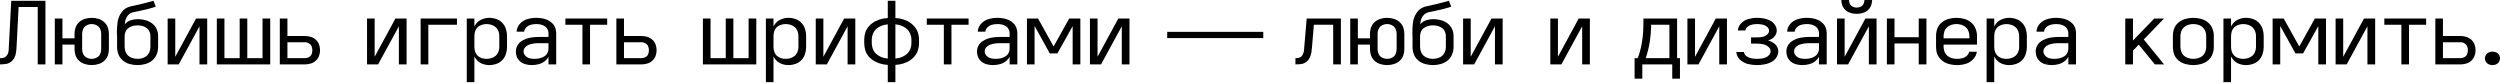 <svg width="1240" height="41" viewBox="0 0 1240 41" fill="none" xmlns="http://www.w3.org/2000/svg">
<path d="M0 31.939V28.848C0.572 28.848 1.145 28.791 1.717 28.676C2.29 28.533 2.762 28.247 3.134 27.817C3.534 27.388 3.821 26.93 3.992 26.444C4.164 25.929 4.264 25.413 4.293 24.898C4.321 24.355 4.35 23.825 4.379 23.31L5.581 0.386H22.537V31.939H18.717V3.477H9.23L8.199 23.439C8.171 24.326 8.085 25.199 7.942 26.057C7.827 26.916 7.57 27.76 7.169 28.59C6.768 29.392 6.196 30.078 5.452 30.651C4.708 31.223 3.849 31.581 2.876 31.724C1.903 31.867 0.944 31.939 0 31.939Z" fill="black"/>
<path d="M45.468 32.282C44.324 32.282 43.193 32.11 42.077 31.767C40.989 31.424 40.031 30.88 39.201 30.136C38.4 29.363 37.827 28.476 37.484 27.474C37.14 26.472 36.969 25.456 36.969 24.426V22.108H30.959V31.939H27.181V9.187H30.959V19.017H36.969V16.699C36.969 15.669 37.14 14.653 37.484 13.651C37.827 12.649 38.4 11.777 39.201 11.033C40.031 10.26 40.989 9.702 42.077 9.358C43.193 9.015 44.324 8.843 45.468 8.843C46.613 8.843 47.744 9.015 48.86 9.358C49.976 9.702 50.935 10.26 51.736 11.033C52.566 11.777 53.153 12.649 53.496 13.651C53.839 14.653 54.011 15.669 54.011 16.699V24.426C54.011 25.456 53.839 26.472 53.496 27.474C53.153 28.476 52.566 29.363 51.736 30.136C50.935 30.88 49.976 31.424 48.86 31.767C47.744 32.11 46.613 32.282 45.468 32.282ZM45.468 29.191C46.356 29.191 47.2 28.977 48.001 28.547C48.803 28.118 49.361 27.531 49.675 26.787C50.019 26.015 50.191 25.227 50.191 24.426V16.699C50.191 15.898 50.019 15.125 49.675 14.381C49.361 13.608 48.803 13.007 48.001 12.578C47.2 12.149 46.356 11.934 45.468 11.934C44.581 11.934 43.737 12.149 42.936 12.578C42.163 13.007 41.605 13.608 41.261 14.381C40.918 15.125 40.746 15.898 40.746 16.699V24.426C40.746 25.227 40.918 26.015 41.261 26.787C41.605 27.531 42.163 28.118 42.936 28.547C43.737 28.977 44.581 29.191 45.468 29.191Z" fill="black"/>
<path d="M68.209 32.282C66.864 32.282 65.533 32.096 64.216 31.724C62.928 31.352 61.798 30.751 60.825 29.921C59.852 29.062 59.151 28.061 58.721 26.916C58.292 25.743 58.078 24.555 58.078 23.353V17.772L57.992 17.043C57.992 16.785 57.992 16.542 57.992 16.313C57.992 14.567 58.092 12.821 58.292 11.075C58.521 9.301 59.179 7.656 60.267 6.139C61.354 4.593 62.857 3.606 64.774 3.177C66.72 2.747 68.624 2.318 70.484 1.889C72.373 1.431 74.247 0.93 76.107 0.386L77.266 3.305C76.093 3.706 74.891 4.064 73.66 4.379C72.459 4.693 71.242 4.98 70.012 5.237C68.81 5.495 67.579 5.752 66.32 6.01C65.061 6.239 64.059 6.84 63.315 7.813C62.571 8.786 62.141 9.845 62.027 10.99C61.998 11.333 61.955 11.677 61.898 12.02L62.07 11.848C62.814 11.018 63.744 10.417 64.86 10.045C66.005 9.673 67.164 9.487 68.337 9.487C69.625 9.487 70.885 9.659 72.115 10.002C73.346 10.317 74.462 10.861 75.463 11.634C76.465 12.378 77.209 13.308 77.696 14.424C78.182 15.511 78.425 16.628 78.425 17.772V23.353C78.425 24.555 78.197 25.743 77.739 26.916C77.281 28.061 76.565 29.062 75.592 29.921C74.619 30.751 73.475 31.352 72.158 31.724C70.87 32.096 69.554 32.282 68.209 32.282ZM68.209 29.191C69.067 29.191 69.911 29.062 70.741 28.805C71.571 28.547 72.287 28.147 72.888 27.603C73.489 27.03 73.918 26.372 74.176 25.628C74.462 24.884 74.605 24.126 74.605 23.353V17.772C74.605 17.057 74.448 16.356 74.133 15.669C73.847 14.982 73.374 14.395 72.716 13.909C72.087 13.422 71.385 13.079 70.613 12.879C69.84 12.678 69.053 12.578 68.251 12.578C67.422 12.578 66.62 12.678 65.848 12.879C65.075 13.079 64.359 13.422 63.701 13.909C63.043 14.367 62.571 14.953 62.285 15.669C61.998 16.356 61.841 17.057 61.812 17.772V23.353C61.841 24.126 61.984 24.884 62.242 25.628C62.499 26.372 62.928 27.03 63.529 27.603C64.13 28.147 64.846 28.547 65.676 28.805C66.506 29.062 67.35 29.191 68.209 29.191Z" fill="black"/>
<path d="M83.155 31.939V9.187H86.933V28.161L97.236 9.187H102.773V31.939H98.953V13.05L88.65 31.939H84.872H83.155Z" fill="black"/>
<path d="M107.546 31.939V9.187H111.323V28.848H118.879V9.187H122.656V28.848H130.212V9.187H134.032V31.939H107.546Z" fill="black"/>
<path d="M138.786 31.939V9.187H142.563V17.858H151.321C152.322 17.858 153.31 18.016 154.283 18.33C155.256 18.645 156.086 19.146 156.773 19.833C157.488 20.52 157.989 21.307 158.275 22.194C158.59 23.081 158.747 23.983 158.747 24.898C158.747 25.814 158.59 26.716 158.275 27.603C157.989 28.49 157.488 29.277 156.773 29.964C156.086 30.651 155.256 31.152 154.283 31.466C153.31 31.781 152.322 31.939 151.321 31.939H138.786ZM142.563 28.848H151.321C152.008 28.848 152.666 28.662 153.295 28.29C153.925 27.918 154.354 27.431 154.583 26.83C154.812 26.201 154.927 25.571 154.927 24.941C154.927 24.283 154.812 23.654 154.583 23.052C154.354 22.423 153.925 21.922 153.295 21.55C152.666 21.149 152.008 20.949 151.321 20.949H142.563V28.848Z" fill="black"/>
<path d="M182.049 31.939V9.187H185.827V28.161L196.13 9.187H201.667V31.939H197.847V13.05L187.544 31.939H183.766H182.049Z" fill="black"/>
<path d="M208.629 31.939V9.187H226.659V12.277H212.45V31.939H208.629Z" fill="black"/>
<path d="M231.517 40.739V9.187H235.295V13.136C235.581 12.564 235.925 12.034 236.325 11.548C237.098 10.632 238.057 9.959 239.202 9.53C240.346 9.072 241.52 8.843 242.722 8.843C243.952 8.843 245.154 9.058 246.328 9.487C247.501 9.916 248.488 10.589 249.29 11.505C250.091 12.392 250.649 13.379 250.964 14.467C251.307 15.554 251.479 16.656 251.479 17.772V23.353C251.479 24.469 251.307 25.571 250.964 26.658C250.649 27.746 250.091 28.748 249.29 29.663C248.488 30.551 247.501 31.209 246.328 31.638C245.154 32.067 243.952 32.282 242.722 32.282C241.52 32.282 240.346 32.067 239.202 31.638C238.057 31.18 237.098 30.493 236.325 29.578C235.925 29.091 235.581 28.562 235.295 27.989V40.739H231.517ZM241.348 29.191C242.149 29.191 242.965 29.062 243.795 28.805C244.625 28.547 245.34 28.147 245.941 27.603C246.542 27.03 246.972 26.372 247.229 25.628C247.515 24.884 247.658 24.126 247.658 23.353V17.772C247.658 17 247.515 16.241 247.229 15.497C246.972 14.753 246.542 14.109 245.941 13.565C245.34 12.993 244.625 12.578 243.795 12.32C242.965 12.063 242.149 11.934 241.348 11.934C240.489 11.934 239.659 12.077 238.858 12.363C238.057 12.621 237.37 13.036 236.798 13.608C236.254 14.181 235.867 14.839 235.638 15.583C235.438 16.298 235.324 17.028 235.295 17.772V23.353C235.324 24.097 235.438 24.841 235.638 25.585C235.867 26.301 236.254 26.945 236.798 27.517C237.37 28.089 238.057 28.519 238.858 28.805C239.659 29.062 240.489 29.191 241.348 29.191Z" fill="black"/>
<path d="M263.764 32.282C262.762 32.282 261.761 32.153 260.759 31.896C259.757 31.638 258.87 31.195 258.097 30.565C257.325 29.907 256.752 29.148 256.38 28.29C256.037 27.402 255.865 26.501 255.865 25.585C255.865 24.641 256.065 23.739 256.466 22.881C256.895 21.994 257.511 21.25 258.312 20.648C259.113 20.047 260.001 19.575 260.974 19.232C261.947 18.888 262.934 18.66 263.936 18.545C264.966 18.402 266.01 18.33 267.069 18.33H272.049V16.356C272.049 15.697 271.877 15.068 271.534 14.467C271.219 13.837 270.747 13.336 270.117 12.964C269.516 12.564 268.858 12.292 268.143 12.149C267.427 12.006 266.697 11.934 265.953 11.934C265.066 11.934 264.179 12.049 263.292 12.277C262.433 12.506 261.689 12.936 261.059 13.565C260.43 14.195 260.072 14.91 259.986 15.712H256.251C256.28 14.338 256.781 13.079 257.754 11.934C258.756 10.761 259.986 9.959 261.446 9.53C262.934 9.072 264.436 8.843 265.953 8.843C266.955 8.843 267.928 8.929 268.872 9.101C269.817 9.244 270.718 9.516 271.577 9.916C272.464 10.317 273.237 10.847 273.895 11.505C274.582 12.163 275.083 12.921 275.397 13.78C275.712 14.61 275.87 15.469 275.87 16.356V31.939H272.049V28.161C271.677 28.905 271.148 29.563 270.461 30.136C269.545 30.908 268.5 31.466 267.327 31.81C266.154 32.125 264.966 32.282 263.764 32.282ZM272.049 24.212V21.421H267.069C266.239 21.421 265.424 21.478 264.622 21.593C263.821 21.707 263.048 21.908 262.304 22.194C261.56 22.48 260.931 22.924 260.415 23.525C259.929 24.126 259.686 24.798 259.686 25.542C259.686 26.286 259.972 26.973 260.544 27.603C261.117 28.233 261.803 28.662 262.605 28.891C263.435 29.091 264.265 29.191 265.095 29.191C265.953 29.191 266.783 29.105 267.584 28.934C268.414 28.762 269.173 28.461 269.86 28.032C270.575 27.603 271.119 27.045 271.491 26.358C271.863 25.671 272.049 24.956 272.049 24.212Z" fill="black"/>
<path d="M288.884 31.939V12.277H280.427V9.187H301.162V12.277H292.662V31.939H288.884Z" fill="black"/>
<path d="M305.72 31.939V9.187H309.497V17.858H318.255C319.256 17.858 320.244 18.016 321.217 18.33C322.19 18.645 323.02 19.146 323.706 19.833C324.422 20.52 324.923 21.307 325.209 22.194C325.524 23.081 325.681 23.983 325.681 24.898C325.681 25.814 325.524 26.716 325.209 27.603C324.923 28.49 324.422 29.277 323.706 29.964C323.02 30.651 322.19 31.152 321.217 31.466C320.244 31.781 319.256 31.939 318.255 31.939H305.72ZM309.497 28.848H318.255C318.941 28.848 319.6 28.662 320.229 28.29C320.859 27.918 321.288 27.431 321.517 26.83C321.746 26.201 321.861 25.571 321.861 24.941C321.861 24.283 321.746 23.654 321.517 23.052C321.288 22.423 320.859 21.922 320.229 21.55C319.6 21.149 318.941 20.949 318.255 20.949H309.497V28.848Z" fill="black"/>
<path d="M348.64 31.939V9.187H352.417V28.848H359.973V9.187H363.75V28.848H371.306V9.187H375.126V31.939H348.64Z" fill="black"/>
<path d="M379.88 40.739V9.187H383.657V13.136C383.944 12.564 384.287 12.034 384.688 11.548C385.46 10.632 386.419 9.959 387.564 9.53C388.709 9.072 389.882 8.843 391.084 8.843C392.315 8.843 393.517 9.058 394.69 9.487C395.863 9.916 396.851 10.589 397.652 11.505C398.453 12.392 399.011 13.379 399.326 14.467C399.67 15.554 399.841 16.656 399.841 17.772V23.353C399.841 24.469 399.67 25.571 399.326 26.658C399.011 27.746 398.453 28.748 397.652 29.663C396.851 30.551 395.863 31.209 394.69 31.638C393.517 32.067 392.315 32.282 391.084 32.282C389.882 32.282 388.709 32.067 387.564 31.638C386.419 31.18 385.46 30.493 384.688 29.578C384.287 29.091 383.944 28.562 383.657 27.989V40.739H379.88ZM389.71 29.191C390.512 29.191 391.327 29.062 392.157 28.805C392.987 28.547 393.703 28.147 394.304 27.603C394.905 27.03 395.334 26.372 395.591 25.628C395.878 24.884 396.021 24.126 396.021 23.353V17.772C396.021 17 395.878 16.241 395.591 15.497C395.334 14.753 394.905 14.109 394.304 13.565C393.703 12.993 392.987 12.578 392.157 12.32C391.327 12.063 390.512 11.934 389.71 11.934C388.852 11.934 388.022 12.077 387.22 12.363C386.419 12.621 385.732 13.036 385.16 13.608C384.616 14.181 384.23 14.839 384.001 15.583C383.8 16.298 383.686 17.028 383.657 17.772V23.353C383.686 24.097 383.8 24.841 384.001 25.585C384.23 26.301 384.616 26.945 385.16 27.517C385.732 28.089 386.419 28.519 387.22 28.805C388.022 29.062 388.852 29.191 389.71 29.191Z" fill="black"/>
<path d="M404.614 31.939V9.187H408.391V28.161L418.694 9.187H424.232V31.939H420.411V13.05L410.109 31.939H406.331H404.614Z" fill="black"/>
<path d="M440.337 40.739V32.196C439.593 32.139 438.878 32.053 438.191 31.939C436.817 31.681 435.529 31.252 434.327 30.651C433.126 30.05 432.067 29.277 431.151 28.333C430.264 27.36 429.62 26.286 429.219 25.113C428.847 23.911 428.661 22.695 428.661 21.464V19.661C428.661 18.43 428.847 17.229 429.219 16.055C429.62 14.853 430.264 13.78 431.151 12.835C432.067 11.863 433.126 11.075 434.327 10.475C435.529 9.873 436.817 9.444 438.191 9.187C438.878 9.072 439.593 8.986 440.337 8.929V0.386H444.115V8.929C444.859 8.986 445.575 9.072 446.262 9.187C447.635 9.444 448.923 9.873 450.125 10.475C451.327 11.075 452.372 11.863 453.259 12.835C454.175 13.78 454.833 14.853 455.234 16.055C455.634 17.229 455.835 18.43 455.835 19.661V21.464C455.835 22.695 455.634 23.911 455.234 25.113C454.833 26.286 454.175 27.36 453.259 28.333C452.372 29.277 451.327 30.05 450.125 30.651C448.923 31.252 447.635 31.681 446.262 31.939C445.575 32.053 444.859 32.139 444.115 32.196V40.739H440.337ZM440.337 29.062V12.063C439.765 12.12 439.193 12.22 438.62 12.363C437.39 12.649 436.288 13.136 435.315 13.823C434.342 14.51 433.612 15.383 433.126 16.442C432.668 17.472 432.424 18.545 432.396 19.661V21.464C432.424 22.58 432.668 23.668 433.126 24.727C433.612 25.757 434.342 26.616 435.315 27.302C436.288 27.989 437.39 28.476 438.62 28.762C439.193 28.905 439.765 29.005 440.337 29.062ZM444.115 29.062C444.688 29.005 445.26 28.905 445.832 28.762C447.034 28.476 448.122 27.989 449.095 27.302C450.096 26.616 450.841 25.757 451.327 24.727C451.814 23.668 452.057 22.58 452.057 21.464V19.661C452.057 18.545 451.814 17.472 451.327 16.442C450.841 15.383 450.096 14.51 449.095 13.823C448.122 13.136 447.034 12.649 445.832 12.363C445.26 12.22 444.688 12.12 444.115 12.063V29.062Z" fill="black"/>
<path d="M468.143 31.939V12.277H459.686V9.187H480.421V12.277H471.921V31.939H468.143Z" fill="black"/>
<path d="M492.491 32.282C491.489 32.282 490.488 32.153 489.486 31.896C488.484 31.638 487.597 31.195 486.824 30.565C486.052 29.907 485.479 29.148 485.107 28.29C484.764 27.402 484.592 26.501 484.592 25.585C484.592 24.641 484.792 23.739 485.193 22.881C485.622 21.994 486.238 21.25 487.039 20.648C487.84 20.047 488.728 19.575 489.701 19.232C490.674 18.888 491.661 18.66 492.663 18.545C493.693 18.402 494.738 18.33 495.796 18.33H500.776V16.356C500.776 15.697 500.604 15.068 500.261 14.467C499.946 13.837 499.474 13.336 498.844 12.964C498.243 12.564 497.585 12.292 496.87 12.149C496.154 12.006 495.424 11.934 494.68 11.934C493.793 11.934 492.906 12.049 492.019 12.277C491.16 12.506 490.416 12.936 489.786 13.565C489.157 14.195 488.799 14.91 488.713 15.712H484.978C485.007 14.338 485.508 13.079 486.481 11.934C487.483 10.761 488.713 9.959 490.173 9.53C491.661 9.072 493.163 8.843 494.68 8.843C495.682 8.843 496.655 8.929 497.599 9.101C498.544 9.244 499.445 9.516 500.304 9.916C501.191 10.317 501.964 10.847 502.622 11.505C503.309 12.163 503.81 12.921 504.124 13.78C504.439 14.61 504.597 15.469 504.597 16.356V31.939H500.776V28.161C500.404 28.905 499.875 29.563 499.188 30.136C498.272 30.908 497.227 31.466 496.054 31.81C494.881 32.125 493.693 32.282 492.491 32.282ZM500.776 24.212V21.421H495.796C494.966 21.421 494.151 21.478 493.349 21.593C492.548 21.707 491.775 21.908 491.031 22.194C490.287 22.48 489.658 22.924 489.143 23.525C488.656 24.126 488.413 24.798 488.413 25.542C488.413 26.286 488.699 26.973 489.271 27.603C489.844 28.233 490.531 28.662 491.332 28.891C492.162 29.091 492.992 29.191 493.822 29.191C494.68 29.191 495.51 29.105 496.312 28.934C497.141 28.762 497.9 28.461 498.587 28.032C499.302 27.603 499.846 27.045 500.218 26.358C500.59 25.671 500.776 24.956 500.776 24.212Z" fill="black"/>
<path d="M509.369 31.939V9.187H514.864L522.591 23.052L530.318 9.187H535.856V31.939H532.035V12.964L524.48 26.487H520.702L513.147 12.879V31.939H509.369Z" fill="black"/>
<path d="M540.609 31.939V9.187H544.387V28.161L554.69 9.187H560.227V31.939H556.407V13.05L546.104 31.939H542.326H540.609Z" fill="black"/>
<path d="M578.936 18.888V15.798H626.586V18.888H578.936Z" fill="black"/>
<path d="M642.54 31.939V28.848C643.113 28.848 643.685 28.791 644.257 28.676C644.83 28.533 645.288 28.247 645.631 27.817C646.003 27.388 646.275 26.93 646.447 26.444C646.618 25.929 646.733 25.413 646.79 24.898C646.847 24.355 646.89 23.825 646.919 23.31L648.121 9.187H665.078V31.939H661.257V12.277H651.684L650.739 23.525C650.682 24.383 650.582 25.242 650.439 26.1C650.296 26.959 650.024 27.789 649.623 28.59C649.251 29.392 648.693 30.093 647.949 30.694C647.205 31.266 646.346 31.624 645.373 31.767C644.429 31.881 643.485 31.939 642.54 31.939Z" fill="black"/>
<path d="M688.009 32.282C686.864 32.282 685.733 32.11 684.617 31.767C683.53 31.424 682.571 30.88 681.741 30.136C680.94 29.363 680.367 28.476 680.024 27.474C679.68 26.472 679.509 25.456 679.509 24.426V22.108H673.499V31.939H669.721V9.187H673.499V19.017H679.509V16.699C679.509 15.669 679.68 14.653 680.024 13.651C680.367 12.649 680.94 11.777 681.741 11.033C682.571 10.26 683.53 9.702 684.617 9.358C685.733 9.015 686.864 8.843 688.009 8.843C689.153 8.843 690.284 9.015 691.4 9.358C692.516 9.702 693.475 10.26 694.276 11.033C695.106 11.777 695.693 12.649 696.036 13.651C696.38 14.653 696.551 15.669 696.551 16.699V24.426C696.551 25.456 696.38 26.472 696.036 27.474C695.693 28.476 695.106 29.363 694.276 30.136C693.475 30.88 692.516 31.424 691.4 31.767C690.284 32.11 689.153 32.282 688.009 32.282ZM688.009 29.191C688.896 29.191 689.74 28.977 690.541 28.547C691.343 28.118 691.901 27.531 692.216 26.787C692.559 26.015 692.731 25.227 692.731 24.426V16.699C692.731 15.898 692.559 15.125 692.216 14.381C691.901 13.608 691.343 13.007 690.541 12.578C689.74 12.149 688.896 11.934 688.009 11.934C687.121 11.934 686.277 12.149 685.476 12.578C684.703 13.007 684.145 13.608 683.802 14.381C683.458 15.125 683.286 15.898 683.286 16.699V24.426C683.286 25.227 683.458 26.015 683.802 26.787C684.145 27.531 684.703 28.118 685.476 28.547C686.277 28.977 687.121 29.191 688.009 29.191Z" fill="black"/>
<path d="M710.749 32.282C709.404 32.282 708.073 32.096 706.756 31.724C705.469 31.352 704.338 30.751 703.365 29.921C702.392 29.062 701.691 28.061 701.262 26.916C700.832 25.743 700.618 24.555 700.618 23.353V17.772L700.532 17.043C700.532 16.785 700.532 16.542 700.532 16.313C700.532 14.567 700.632 12.821 700.832 11.075C701.061 9.301 701.72 7.656 702.807 6.139C703.895 4.593 705.397 3.606 707.314 3.177C709.261 2.747 711.164 2.318 713.024 1.889C714.913 1.431 716.787 0.93 718.648 0.386L719.807 3.305C718.633 3.706 717.431 4.064 716.201 4.379C714.999 4.693 713.782 4.98 712.552 5.237C711.35 5.495 710.119 5.752 708.86 6.01C707.601 6.239 706.599 6.84 705.855 7.813C705.111 8.786 704.682 9.845 704.567 10.99C704.538 11.333 704.496 11.677 704.438 12.02L704.61 11.848C705.354 11.018 706.284 10.417 707.4 10.045C708.545 9.673 709.704 9.487 710.878 9.487C712.165 9.487 713.425 9.659 714.655 10.002C715.886 10.317 717.002 10.861 718.004 11.634C719.005 12.378 719.749 13.308 720.236 14.424C720.722 15.511 720.966 16.628 720.966 17.772V23.353C720.966 24.555 720.737 25.743 720.279 26.916C719.821 28.061 719.105 29.062 718.132 29.921C717.159 30.751 716.015 31.352 714.698 31.724C713.41 32.096 712.094 32.282 710.749 32.282ZM710.749 29.191C711.607 29.191 712.452 29.062 713.282 28.805C714.111 28.547 714.827 28.147 715.428 27.603C716.029 27.03 716.458 26.372 716.716 25.628C717.002 24.884 717.145 24.126 717.145 23.353V17.772C717.145 17.057 716.988 16.356 716.673 15.669C716.387 14.982 715.914 14.395 715.256 13.909C714.627 13.422 713.925 13.079 713.153 12.879C712.38 12.678 711.593 12.578 710.792 12.578C709.962 12.578 709.16 12.678 708.388 12.879C707.615 13.079 706.9 13.422 706.241 13.909C705.583 14.367 705.111 14.953 704.825 15.669C704.538 16.356 704.381 17.057 704.352 17.772V23.353C704.381 24.126 704.524 24.884 704.782 25.628C705.039 26.372 705.469 27.03 706.07 27.603C706.671 28.147 707.386 28.547 708.216 28.805C709.046 29.062 709.89 29.191 710.749 29.191Z" fill="black"/>
<path d="M725.695 31.939V9.187H729.473V28.161L739.776 9.187H745.313V31.939H741.493V13.05L731.19 31.939H727.412H725.695Z" fill="black"/>
<path d="M768.959 31.939V9.187H772.737V28.161L783.039 9.187H788.577V31.939H784.756V13.05L774.454 31.939H770.676H768.959Z" fill="black"/>
<path d="M810.763 39.022V28.848H812.308L812.78 27.56C814.355 22.952 815.142 17.529 815.142 11.29V9.187H831.841V28.848H833.257V39.022H829.437V31.939H814.583V39.022H810.763ZM816.258 28.848H828.02V12.277H818.962C818.876 18.373 818.018 23.768 816.386 28.461L816.258 28.848Z" fill="black"/>
<path d="M836.956 31.939V9.187H840.734V28.161L851.037 9.187H856.575V31.939H852.754V13.05L842.451 31.939H838.674H836.956Z" fill="black"/>
<path d="M871.478 32.282C869.933 32.282 868.402 32.096 866.885 31.724C865.397 31.323 864.095 30.593 862.978 29.535C861.891 28.447 861.304 27.202 861.218 25.8H864.996C865.082 26.63 865.497 27.317 866.241 27.86C867.014 28.404 867.858 28.762 868.774 28.934C869.69 29.105 870.591 29.191 871.478 29.191C872.222 29.191 872.952 29.148 873.668 29.062C874.383 28.948 875.084 28.762 875.771 28.504C876.458 28.218 877.03 27.803 877.488 27.259C877.975 26.687 878.218 26.072 878.218 25.413C878.218 24.526 877.817 23.768 877.016 23.138C876.243 22.509 875.37 22.108 874.397 21.936C873.424 21.736 872.451 21.636 871.478 21.636H868.516V18.545H871.478C872.337 18.545 873.195 18.474 874.054 18.33C874.912 18.159 875.685 17.801 876.372 17.257C877.087 16.713 877.445 16.055 877.445 15.283C877.445 14.481 877.102 13.809 876.415 13.265C875.728 12.693 874.955 12.335 874.097 12.192C873.267 12.02 872.423 11.934 871.564 11.934C870.705 11.934 869.861 12.02 869.031 12.192C868.23 12.363 867.5 12.707 866.842 13.222C866.184 13.737 865.812 14.367 865.726 15.111H861.991C862.048 13.794 862.578 12.621 863.579 11.591C864.581 10.532 865.783 9.816 867.185 9.444C868.616 9.044 870.062 8.843 871.521 8.843C872.666 8.843 873.782 8.943 874.869 9.144C875.986 9.344 877.03 9.702 878.003 10.217C879.005 10.732 879.792 11.447 880.364 12.363C880.965 13.251 881.266 14.195 881.266 15.197C881.266 15.969 881.051 16.713 880.622 17.429C880.193 18.144 879.635 18.731 878.948 19.189C878.347 19.532 877.703 19.833 877.016 20.09C877.932 20.348 878.762 20.72 879.506 21.207C880.278 21.665 880.894 22.28 881.352 23.052C881.81 23.825 882.039 24.627 882.039 25.456C882.039 26.544 881.709 27.574 881.051 28.547C880.422 29.52 879.563 30.279 878.476 30.823C877.417 31.366 876.286 31.738 875.084 31.939C873.882 32.168 872.68 32.282 871.478 32.282Z" fill="black"/>
<path d="M893.937 32.282C892.935 32.282 891.934 32.153 890.932 31.896C889.93 31.638 889.043 31.195 888.27 30.565C887.498 29.907 886.925 29.148 886.553 28.29C886.21 27.402 886.038 26.501 886.038 25.585C886.038 24.641 886.239 23.739 886.639 22.881C887.069 21.994 887.684 21.25 888.485 20.648C889.287 20.047 890.174 19.575 891.147 19.232C892.12 18.888 893.107 18.66 894.109 18.545C895.139 18.402 896.184 18.33 897.242 18.33H902.222V16.356C902.222 15.697 902.05 15.068 901.707 14.467C901.392 13.837 900.92 13.336 900.29 12.964C899.689 12.564 899.031 12.292 898.316 12.149C897.6 12.006 896.871 11.934 896.126 11.934C895.239 11.934 894.352 12.049 893.465 12.277C892.606 12.506 891.862 12.936 891.233 13.565C890.603 14.195 890.245 14.91 890.159 15.712H886.425C886.453 14.338 886.954 13.079 887.927 11.934C888.929 10.761 890.159 9.959 891.619 9.53C893.107 9.072 894.61 8.843 896.126 8.843C897.128 8.843 898.101 8.929 899.045 9.101C899.99 9.244 900.891 9.516 901.75 9.916C902.637 10.317 903.41 10.847 904.068 11.505C904.755 12.163 905.256 12.921 905.571 13.78C905.885 14.61 906.043 15.469 906.043 16.356V31.939H902.222V28.161C901.85 28.905 901.321 29.563 900.634 30.136C899.718 30.908 898.673 31.466 897.5 31.81C896.327 32.125 895.139 32.282 893.937 32.282ZM902.222 24.212V21.421H897.242C896.413 21.421 895.597 21.478 894.796 21.593C893.994 21.707 893.222 21.908 892.477 22.194C891.733 22.48 891.104 22.924 890.589 23.525C890.102 24.126 889.859 24.798 889.859 25.542C889.859 26.286 890.145 26.973 890.717 27.603C891.29 28.233 891.977 28.662 892.778 28.891C893.608 29.091 894.438 29.191 895.268 29.191C896.126 29.191 896.956 29.105 897.758 28.934C898.588 28.762 899.346 28.461 900.033 28.032C900.748 27.603 901.292 27.045 901.664 26.358C902.036 25.671 902.222 24.956 902.222 24.212Z" fill="black"/>
<path d="M920.946 6.869C919.916 6.869 918.914 6.725 917.941 6.439C916.968 6.153 916.11 5.681 915.366 5.023C914.65 4.364 914.121 3.592 913.777 2.704C913.462 1.817 913.305 0.916 913.305 0H917.126C917.126 0.63 917.254 1.259 917.512 1.889C917.798 2.49 918.27 2.962 918.929 3.305C919.587 3.62 920.259 3.778 920.946 3.778C921.633 3.778 922.306 3.62 922.964 3.305C923.622 2.962 924.08 2.49 924.338 1.889C924.624 1.259 924.767 0.63 924.767 0H928.587C928.587 0.916 928.416 1.817 928.072 2.704C927.758 3.592 927.228 4.364 926.484 5.023C925.769 5.681 924.91 6.153 923.908 6.439C922.935 6.725 921.948 6.869 920.946 6.869ZM911.159 31.939V9.187H914.936V28.161L925.239 9.187H930.777V31.939H926.956V13.05L916.653 31.939H912.876H911.159Z" fill="black"/>
<path d="M935.893 31.939V9.187H939.67V18.459H951.69V9.187H955.511V31.939H951.69V21.55H939.67V31.939H935.893Z" fill="black"/>
<path d="M970.715 32.282C969.627 32.282 968.54 32.168 967.452 31.939C966.393 31.738 965.392 31.381 964.447 30.865C963.532 30.322 962.744 29.663 962.086 28.891C961.428 28.089 960.956 27.216 960.67 26.272C960.412 25.299 960.283 24.326 960.283 23.353V17.772C960.283 16.57 960.484 15.397 960.884 14.252C961.314 13.079 962.015 12.077 962.988 11.247C963.989 10.389 965.134 9.773 966.422 9.401C967.738 9.029 969.069 8.843 970.414 8.843C971.759 8.843 973.076 9.029 974.364 9.401C975.68 9.773 976.825 10.389 977.798 11.247C978.771 12.077 979.472 13.079 979.901 14.252C980.359 15.397 980.588 16.57 980.588 17.772V22.108H964.018V23.353C964.047 24.154 964.204 24.941 964.49 25.714C964.776 26.458 965.234 27.102 965.864 27.646C966.522 28.189 967.281 28.59 968.139 28.848C968.998 29.077 969.856 29.191 970.715 29.191C971.602 29.191 972.461 29.091 973.291 28.891C974.149 28.662 974.893 28.261 975.523 27.689C976.181 27.116 976.567 26.444 976.682 25.671H980.502C980.331 27.016 979.744 28.233 978.742 29.32C977.769 30.407 976.553 31.18 975.094 31.638C973.663 32.067 972.203 32.282 970.715 32.282ZM964.018 19.017H976.811V17.772C976.811 17 976.668 16.241 976.381 15.497C976.124 14.753 975.695 14.109 975.094 13.565C974.493 12.993 973.777 12.578 972.947 12.32C972.117 12.063 971.273 11.934 970.414 11.934C969.556 11.934 968.712 12.063 967.882 12.32C967.052 12.578 966.336 12.993 965.735 13.565C965.134 14.109 964.705 14.753 964.447 15.497C964.19 16.241 964.047 17 964.018 17.772V19.017Z" fill="black"/>
<path d="M985.361 40.739V9.187H989.139V13.136C989.425 12.564 989.768 12.034 990.169 11.548C990.941 10.632 991.9 9.959 993.045 9.53C994.19 9.072 995.363 8.843 996.565 8.843C997.796 8.843 998.998 9.058 1000.17 9.487C1001.34 9.916 1002.33 10.589 1003.13 11.505C1003.93 12.392 1004.49 13.379 1004.81 14.467C1005.15 15.554 1005.32 16.656 1005.32 17.772V23.353C1005.32 24.469 1005.15 25.571 1004.81 26.658C1004.49 27.746 1003.93 28.748 1003.13 29.663C1002.33 30.551 1001.34 31.209 1000.17 31.638C998.998 32.067 997.796 32.282 996.565 32.282C995.363 32.282 994.19 32.067 993.045 31.638C991.9 31.18 990.941 30.493 990.169 29.578C989.768 29.091 989.425 28.562 989.139 27.989V40.739H985.361ZM995.191 29.191C995.993 29.191 996.808 29.062 997.638 28.805C998.468 28.547 999.184 28.147 999.785 27.603C1000.39 27.03 1000.81 26.372 1001.07 25.628C1001.36 24.884 1001.5 24.126 1001.5 23.353V17.772C1001.5 17 1001.36 16.241 1001.07 15.497C1000.81 14.753 1000.39 14.109 999.785 13.565C999.184 12.993 998.468 12.578 997.638 12.32C996.808 12.063 995.993 11.934 995.191 11.934C994.333 11.934 993.503 12.077 992.702 12.363C991.9 12.621 991.213 13.036 990.641 13.608C990.097 14.181 989.711 14.839 989.482 15.583C989.282 16.298 989.167 17.028 989.139 17.772V23.353C989.167 24.097 989.282 24.841 989.482 25.585C989.711 26.301 990.097 26.945 990.641 27.517C991.213 28.089 991.9 28.519 992.702 28.805C993.503 29.062 994.333 29.191 995.191 29.191Z" fill="black"/>
<path d="M1017.61 32.282C1016.61 32.282 1015.6 32.153 1014.6 31.896C1013.6 31.638 1012.71 31.195 1011.94 30.565C1011.17 29.907 1010.6 29.148 1010.22 28.29C1009.88 27.402 1009.71 26.501 1009.71 25.585C1009.71 24.641 1009.91 23.739 1010.31 22.881C1010.74 21.994 1011.35 21.25 1012.16 20.648C1012.96 20.047 1013.84 19.575 1014.82 19.232C1015.79 18.888 1016.78 18.66 1017.78 18.545C1018.81 18.402 1019.85 18.33 1020.91 18.33H1025.89V16.356C1025.89 15.697 1025.72 15.068 1025.38 14.467C1025.06 13.837 1024.59 13.336 1023.96 12.964C1023.36 12.564 1022.7 12.292 1021.99 12.149C1021.27 12.006 1020.54 11.934 1019.8 11.934C1018.91 11.934 1018.02 12.049 1017.14 12.277C1016.28 12.506 1015.53 12.936 1014.9 13.565C1014.27 14.195 1013.92 14.91 1013.83 15.712H1010.09C1010.12 14.338 1010.62 13.079 1011.6 11.934C1012.6 10.761 1013.83 9.959 1015.29 9.53C1016.78 9.072 1018.28 8.843 1019.8 8.843C1020.8 8.843 1021.77 8.929 1022.72 9.101C1023.66 9.244 1024.56 9.516 1025.42 9.916C1026.31 10.317 1027.08 10.847 1027.74 11.505C1028.43 12.163 1028.93 12.921 1029.24 13.78C1029.56 14.61 1029.71 15.469 1029.71 16.356V31.939H1025.89V28.161C1025.52 28.905 1024.99 29.563 1024.3 30.136C1023.39 30.908 1022.34 31.466 1021.17 31.81C1020 32.125 1018.81 32.282 1017.61 32.282ZM1025.89 24.212V21.421H1020.91C1020.08 21.421 1019.27 21.478 1018.47 21.593C1017.66 21.707 1016.89 21.908 1016.15 22.194C1015.4 22.48 1014.77 22.924 1014.26 23.525C1013.77 24.126 1013.53 24.798 1013.53 25.542C1013.53 26.286 1013.82 26.973 1014.39 27.603C1014.96 28.233 1015.65 28.662 1016.45 28.891C1017.28 29.091 1018.11 29.191 1018.94 29.191C1019.8 29.191 1020.63 29.105 1021.43 28.934C1022.26 28.762 1023.02 28.461 1023.7 28.032C1024.42 27.603 1024.96 27.045 1025.33 26.358C1025.71 25.671 1025.89 24.956 1025.89 24.212Z" fill="black"/>
<path d="M1054.13 31.939V9.187H1057.95V20.09L1068.51 9.187H1073.36L1063.32 19.575L1073.36 31.939H1068.81L1060.83 22.151L1057.95 25.113V31.939H1054.13Z" fill="black"/>
<path d="M1087.88 32.282C1086.54 32.282 1085.2 32.096 1083.89 31.724C1082.6 31.352 1081.46 30.751 1080.45 29.921C1079.48 29.062 1078.78 28.061 1078.35 26.916C1077.95 25.743 1077.75 24.555 1077.75 23.353V17.772C1077.75 16.57 1077.95 15.397 1078.35 14.252C1078.78 13.079 1079.48 12.077 1080.45 11.247C1081.46 10.389 1082.6 9.773 1083.89 9.401C1085.2 9.029 1086.54 8.843 1087.88 8.843C1089.23 8.843 1090.54 9.029 1091.83 9.401C1093.15 9.773 1094.29 10.389 1095.26 11.247C1096.24 12.077 1096.94 13.079 1097.37 14.252C1097.83 15.397 1098.05 16.57 1098.05 17.772V23.353C1098.05 24.555 1097.83 25.743 1097.37 26.916C1096.94 28.061 1096.24 29.062 1095.26 29.921C1094.29 30.751 1093.15 31.352 1091.83 31.724C1090.54 32.096 1089.23 32.282 1087.88 32.282ZM1087.88 29.191C1088.74 29.191 1089.58 29.062 1090.41 28.805C1091.24 28.547 1091.96 28.147 1092.56 27.603C1093.16 27.03 1093.59 26.372 1093.85 25.628C1094.13 24.884 1094.28 24.126 1094.28 23.353V17.772C1094.28 17 1094.13 16.241 1093.85 15.497C1093.59 14.753 1093.16 14.109 1092.56 13.565C1091.96 12.993 1091.24 12.578 1090.41 12.32C1089.58 12.063 1088.74 11.934 1087.88 11.934C1087.02 11.934 1086.18 12.063 1085.35 12.32C1084.52 12.578 1083.8 12.993 1083.2 13.565C1082.6 14.109 1082.17 14.753 1081.91 15.497C1081.66 16.241 1081.51 17 1081.48 17.772V23.353C1081.51 24.126 1081.66 24.884 1081.91 25.628C1082.17 26.372 1082.6 27.03 1083.2 27.603C1083.8 28.147 1084.52 28.547 1085.35 28.805C1086.18 29.062 1087.02 29.191 1087.88 29.191Z" fill="black"/>
<path d="M1102.83 40.739V9.187H1106.6V13.136C1106.89 12.564 1107.23 12.034 1107.63 11.548C1108.41 10.632 1109.37 9.959 1110.51 9.53C1111.66 9.072 1112.83 8.843 1114.03 8.843C1115.26 8.843 1116.46 9.058 1117.64 9.487C1118.81 9.916 1119.8 10.589 1120.6 11.505C1121.4 12.392 1121.96 13.379 1122.27 14.467C1122.62 15.554 1122.79 16.656 1122.79 17.772V23.353C1122.79 24.469 1122.62 25.571 1122.27 26.658C1121.96 27.746 1121.4 28.748 1120.6 29.663C1119.8 30.551 1118.81 31.209 1117.64 31.638C1116.46 32.067 1115.26 32.282 1114.03 32.282C1112.83 32.282 1111.66 32.067 1110.51 31.638C1109.37 31.18 1108.41 30.493 1107.63 29.578C1107.23 29.091 1106.89 28.562 1106.6 27.989V40.739H1102.83ZM1112.66 29.191C1113.46 29.191 1114.27 29.062 1115.1 28.805C1115.93 28.547 1116.65 28.147 1117.25 27.603C1117.85 27.03 1118.28 26.372 1118.54 25.628C1118.82 24.884 1118.97 24.126 1118.97 23.353V17.772C1118.97 17 1118.82 16.241 1118.54 15.497C1118.28 14.753 1117.85 14.109 1117.25 13.565C1116.65 12.993 1115.93 12.578 1115.1 12.32C1114.27 12.063 1113.46 11.934 1112.66 11.934C1111.8 11.934 1110.97 12.077 1110.17 12.363C1109.37 12.621 1108.68 13.036 1108.11 13.608C1107.56 14.181 1107.18 14.839 1106.95 15.583C1106.75 16.298 1106.63 17.028 1106.6 17.772V23.353C1106.63 24.097 1106.75 24.841 1106.95 25.585C1107.18 26.301 1107.56 26.945 1108.11 27.517C1108.68 28.089 1109.37 28.519 1110.17 28.805C1110.97 29.062 1111.8 29.191 1112.66 29.191Z" fill="black"/>
<path d="M1127.22 31.939V9.187H1132.71L1140.44 23.052L1148.17 9.187H1153.7V31.939H1149.88V12.964L1142.33 26.487H1138.55L1130.99 12.879V31.939H1127.22Z" fill="black"/>
<path d="M1158.46 31.939V9.187H1162.23V28.161L1172.54 9.187H1178.08V31.939H1174.25V13.05L1163.95 31.939H1160.17H1158.46Z" fill="black"/>
<path d="M1191.09 31.939V12.277H1182.63V9.187H1203.37V12.277H1194.87V31.939H1191.09Z" fill="black"/>
<path d="M1207.93 31.939V9.187H1211.7V17.858H1220.46C1221.46 17.858 1222.45 18.016 1223.42 18.33C1224.4 18.645 1225.23 19.146 1225.91 19.833C1226.63 20.52 1227.13 21.307 1227.41 22.194C1227.73 23.081 1227.89 23.983 1227.89 24.898C1227.89 25.814 1227.73 26.716 1227.41 27.603C1227.13 28.49 1226.63 29.277 1225.91 29.964C1225.23 30.651 1224.4 31.152 1223.42 31.466C1222.45 31.781 1221.46 31.939 1220.46 31.939H1207.93ZM1211.7 28.848H1220.46C1221.15 28.848 1221.81 28.662 1222.43 28.29C1223.06 27.918 1223.49 27.431 1223.72 26.83C1223.95 26.201 1224.07 25.571 1224.07 24.941C1224.07 24.283 1223.95 23.654 1223.72 23.052C1223.49 22.423 1223.06 21.922 1222.43 21.55C1221.81 21.149 1221.15 20.949 1220.46 20.949H1211.7V28.848Z" fill="black"/>
<path d="M1236.27 32.282C1235.61 32.282 1234.98 32.153 1234.38 31.896C1233.78 31.61 1233.32 31.195 1233 30.651C1232.69 30.107 1232.53 29.535 1232.53 28.934C1232.53 28.333 1232.69 27.76 1233 27.216C1233.32 26.673 1233.78 26.272 1234.38 26.015C1234.98 25.728 1235.61 25.585 1236.27 25.585C1236.92 25.585 1237.55 25.728 1238.15 26.015C1238.76 26.272 1239.21 26.673 1239.53 27.216C1239.84 27.76 1240 28.333 1240 28.934C1240 29.535 1239.84 30.107 1239.53 30.651C1239.21 31.195 1238.76 31.61 1238.15 31.896C1237.55 32.153 1236.92 32.282 1236.27 32.282Z" fill="black"/>
</svg>
